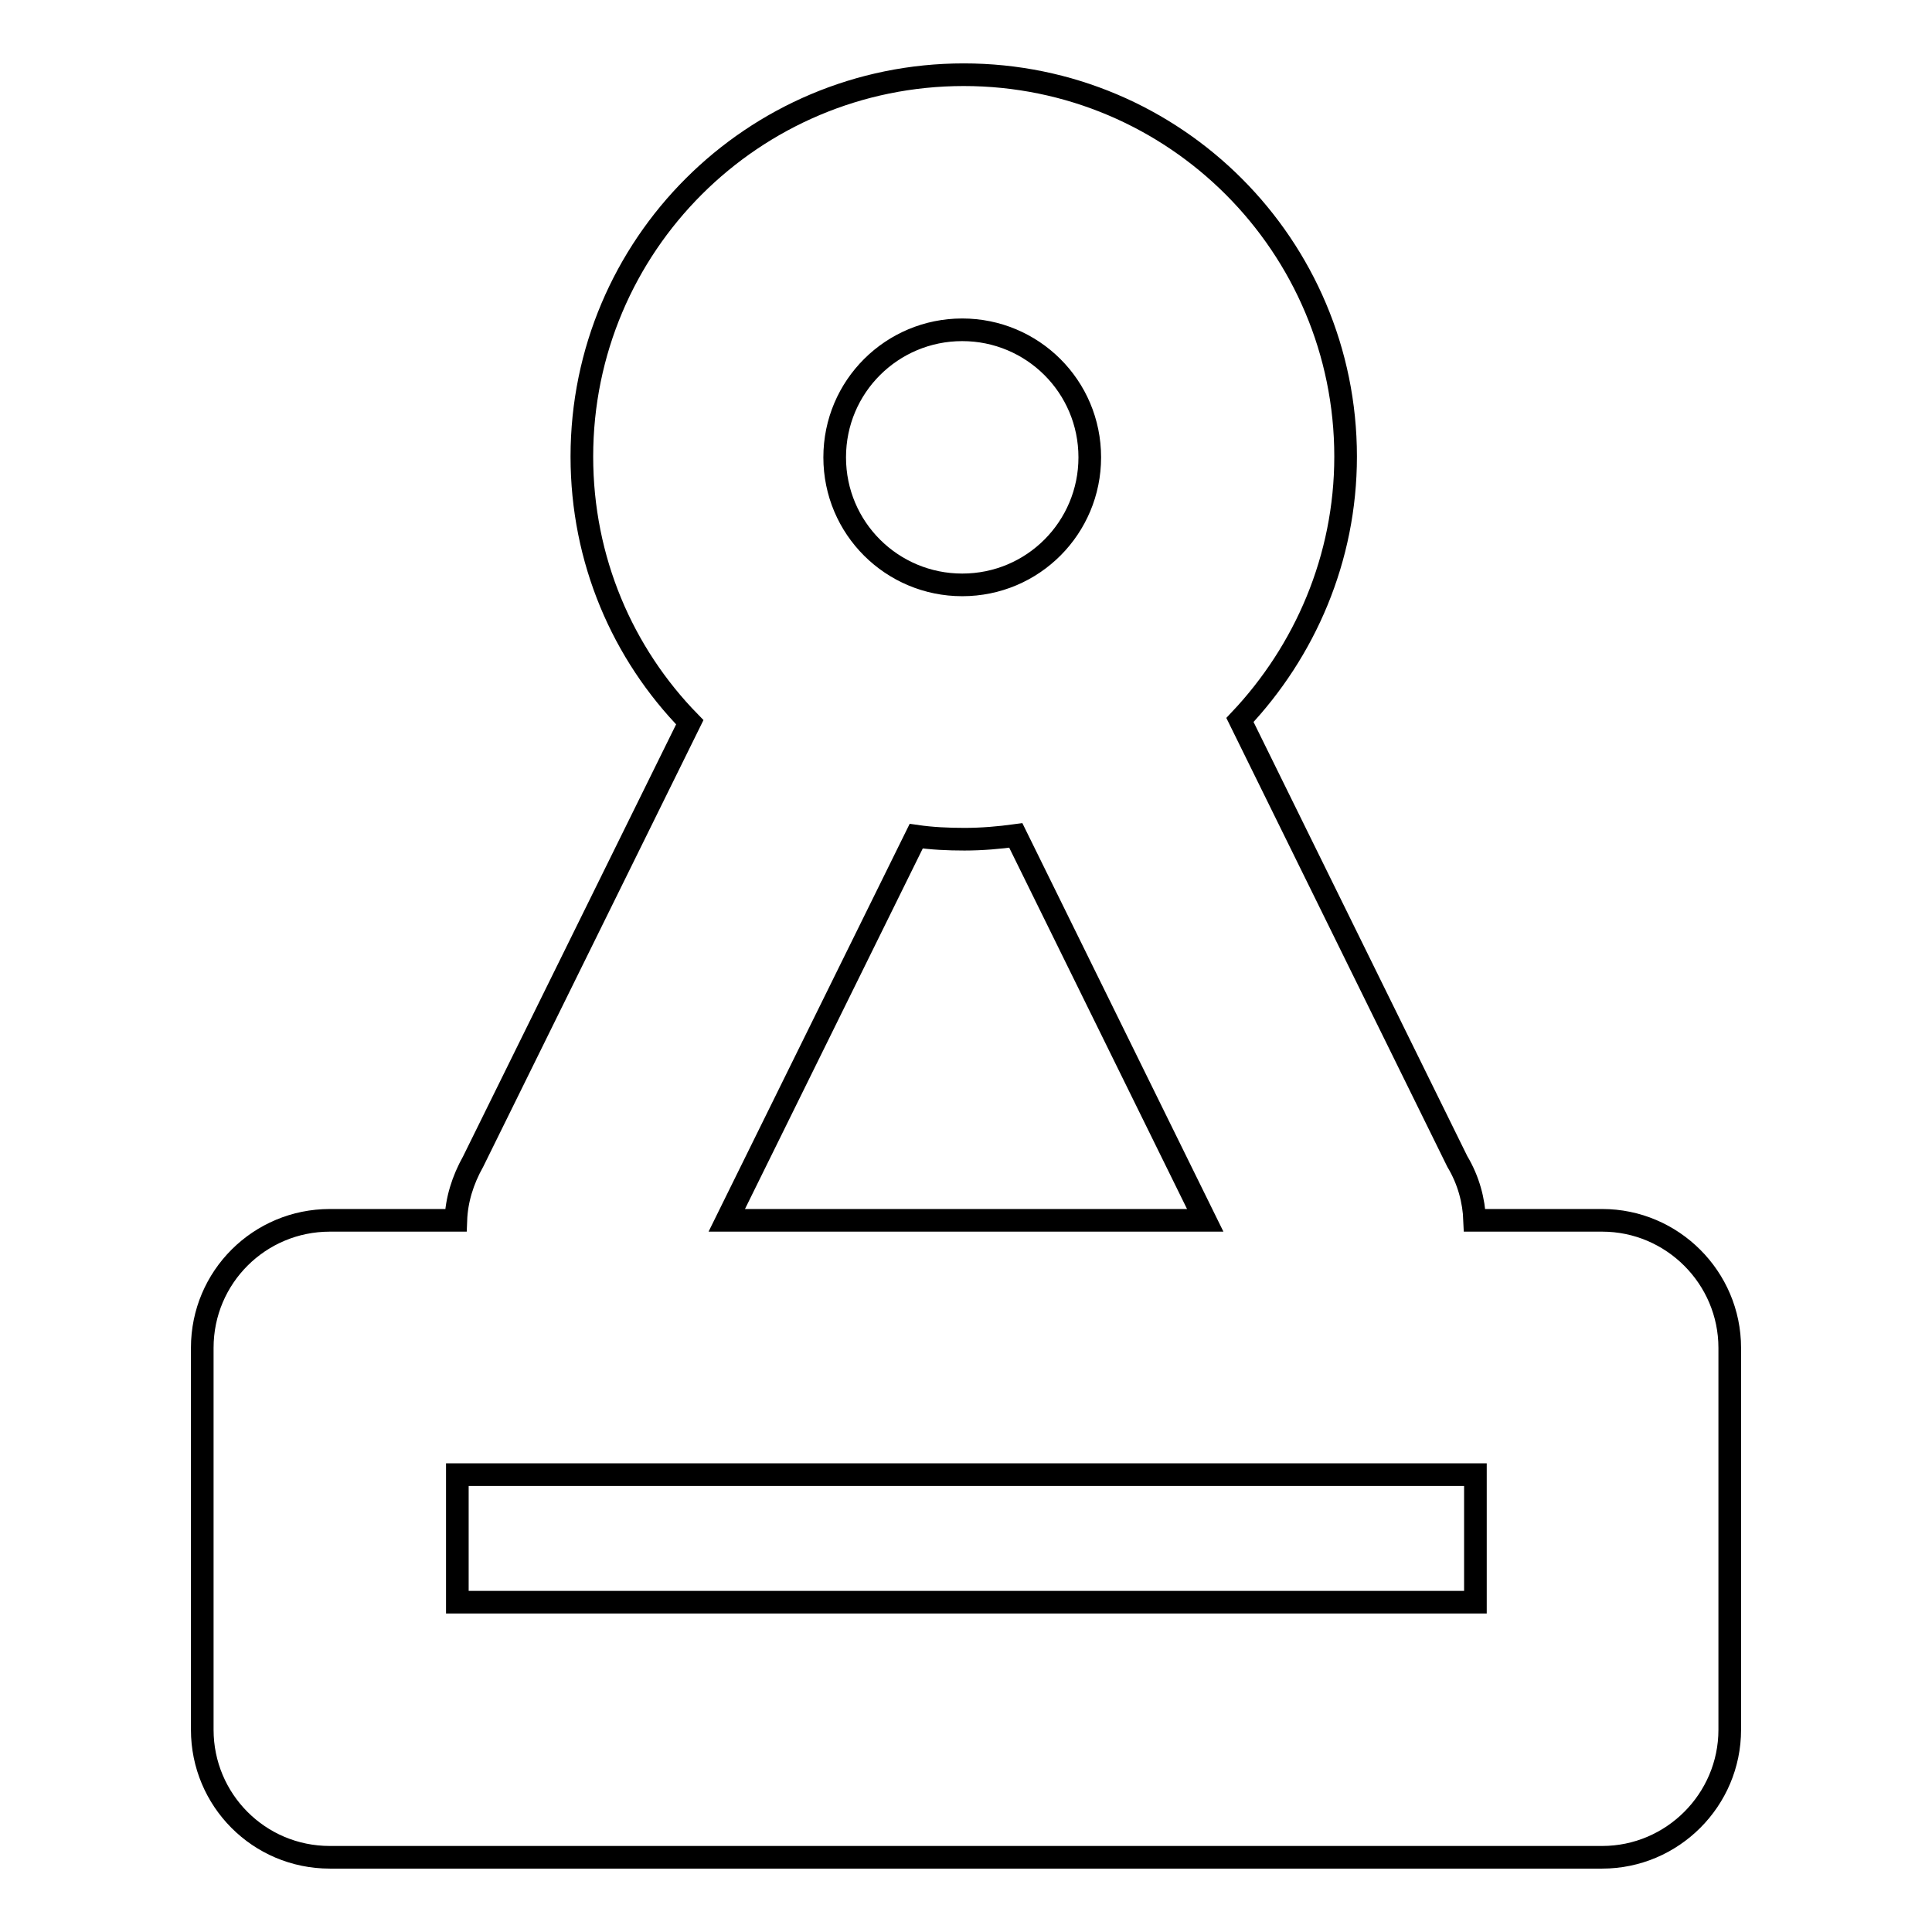 <?xml version="1.0" encoding="utf-8"?>
<!-- Svg Vector Icons : http://www.onlinewebfonts.com/icon -->
<!DOCTYPE svg PUBLIC "-//W3C//DTD SVG 1.1//EN" "http://www.w3.org/Graphics/SVG/1.1/DTD/svg11.dtd">
<svg version="1.1" xmlns="http://www.w3.org/2000/svg" xmlns:xlink="http://www.w3.org/1999/xlink" x="0px" y="0px" viewBox="0 0 256 256" enable-background="new 0 0 256 256" xml:space="preserve">
<g><g><path stroke-width="3" fill-opacity="0" stroke="#000000"  d="M212.3,161.7h-16.9c-0.1-2.6-0.8-5.3-2.3-7.8l-28.8-58.5c8.6-9.1,14-21.4,14-34.9c0-27.9-22.6-50.6-50.6-50.6c-27.9,0-50.6,22.6-50.6,50.6c0,13.7,5.4,26.1,14.3,35.2l-28.7,58.2c-1.4,2.5-2.2,5.1-2.3,7.8H43.7c-9.3,0-16.9,7.5-16.9,16.9v50.6c0,9.3,7.5,16.9,16.9,16.9h168.6c9.3,0,16.9-7.6,16.9-16.9v-50.6C229.2,169.3,221.6,161.7,212.3,161.7z M127.5,43.7c9.3,0,16.9,7.5,16.9,16.9c0,9.3-7.5,16.9-16.9,16.9c-9.3,0-16.9-7.5-16.9-16.9C110.6,51.2,118.2,43.7,127.5,43.7z M121.4,110.8c2.1,0.3,4.2,0.4,6.4,0.4c2.3,0,4.6-0.2,6.8-0.5l25.1,51H96.3L121.4,110.8z M195.4,212.3H60.6v-16.9h134.9V212.3z"/></g></g>
</svg>